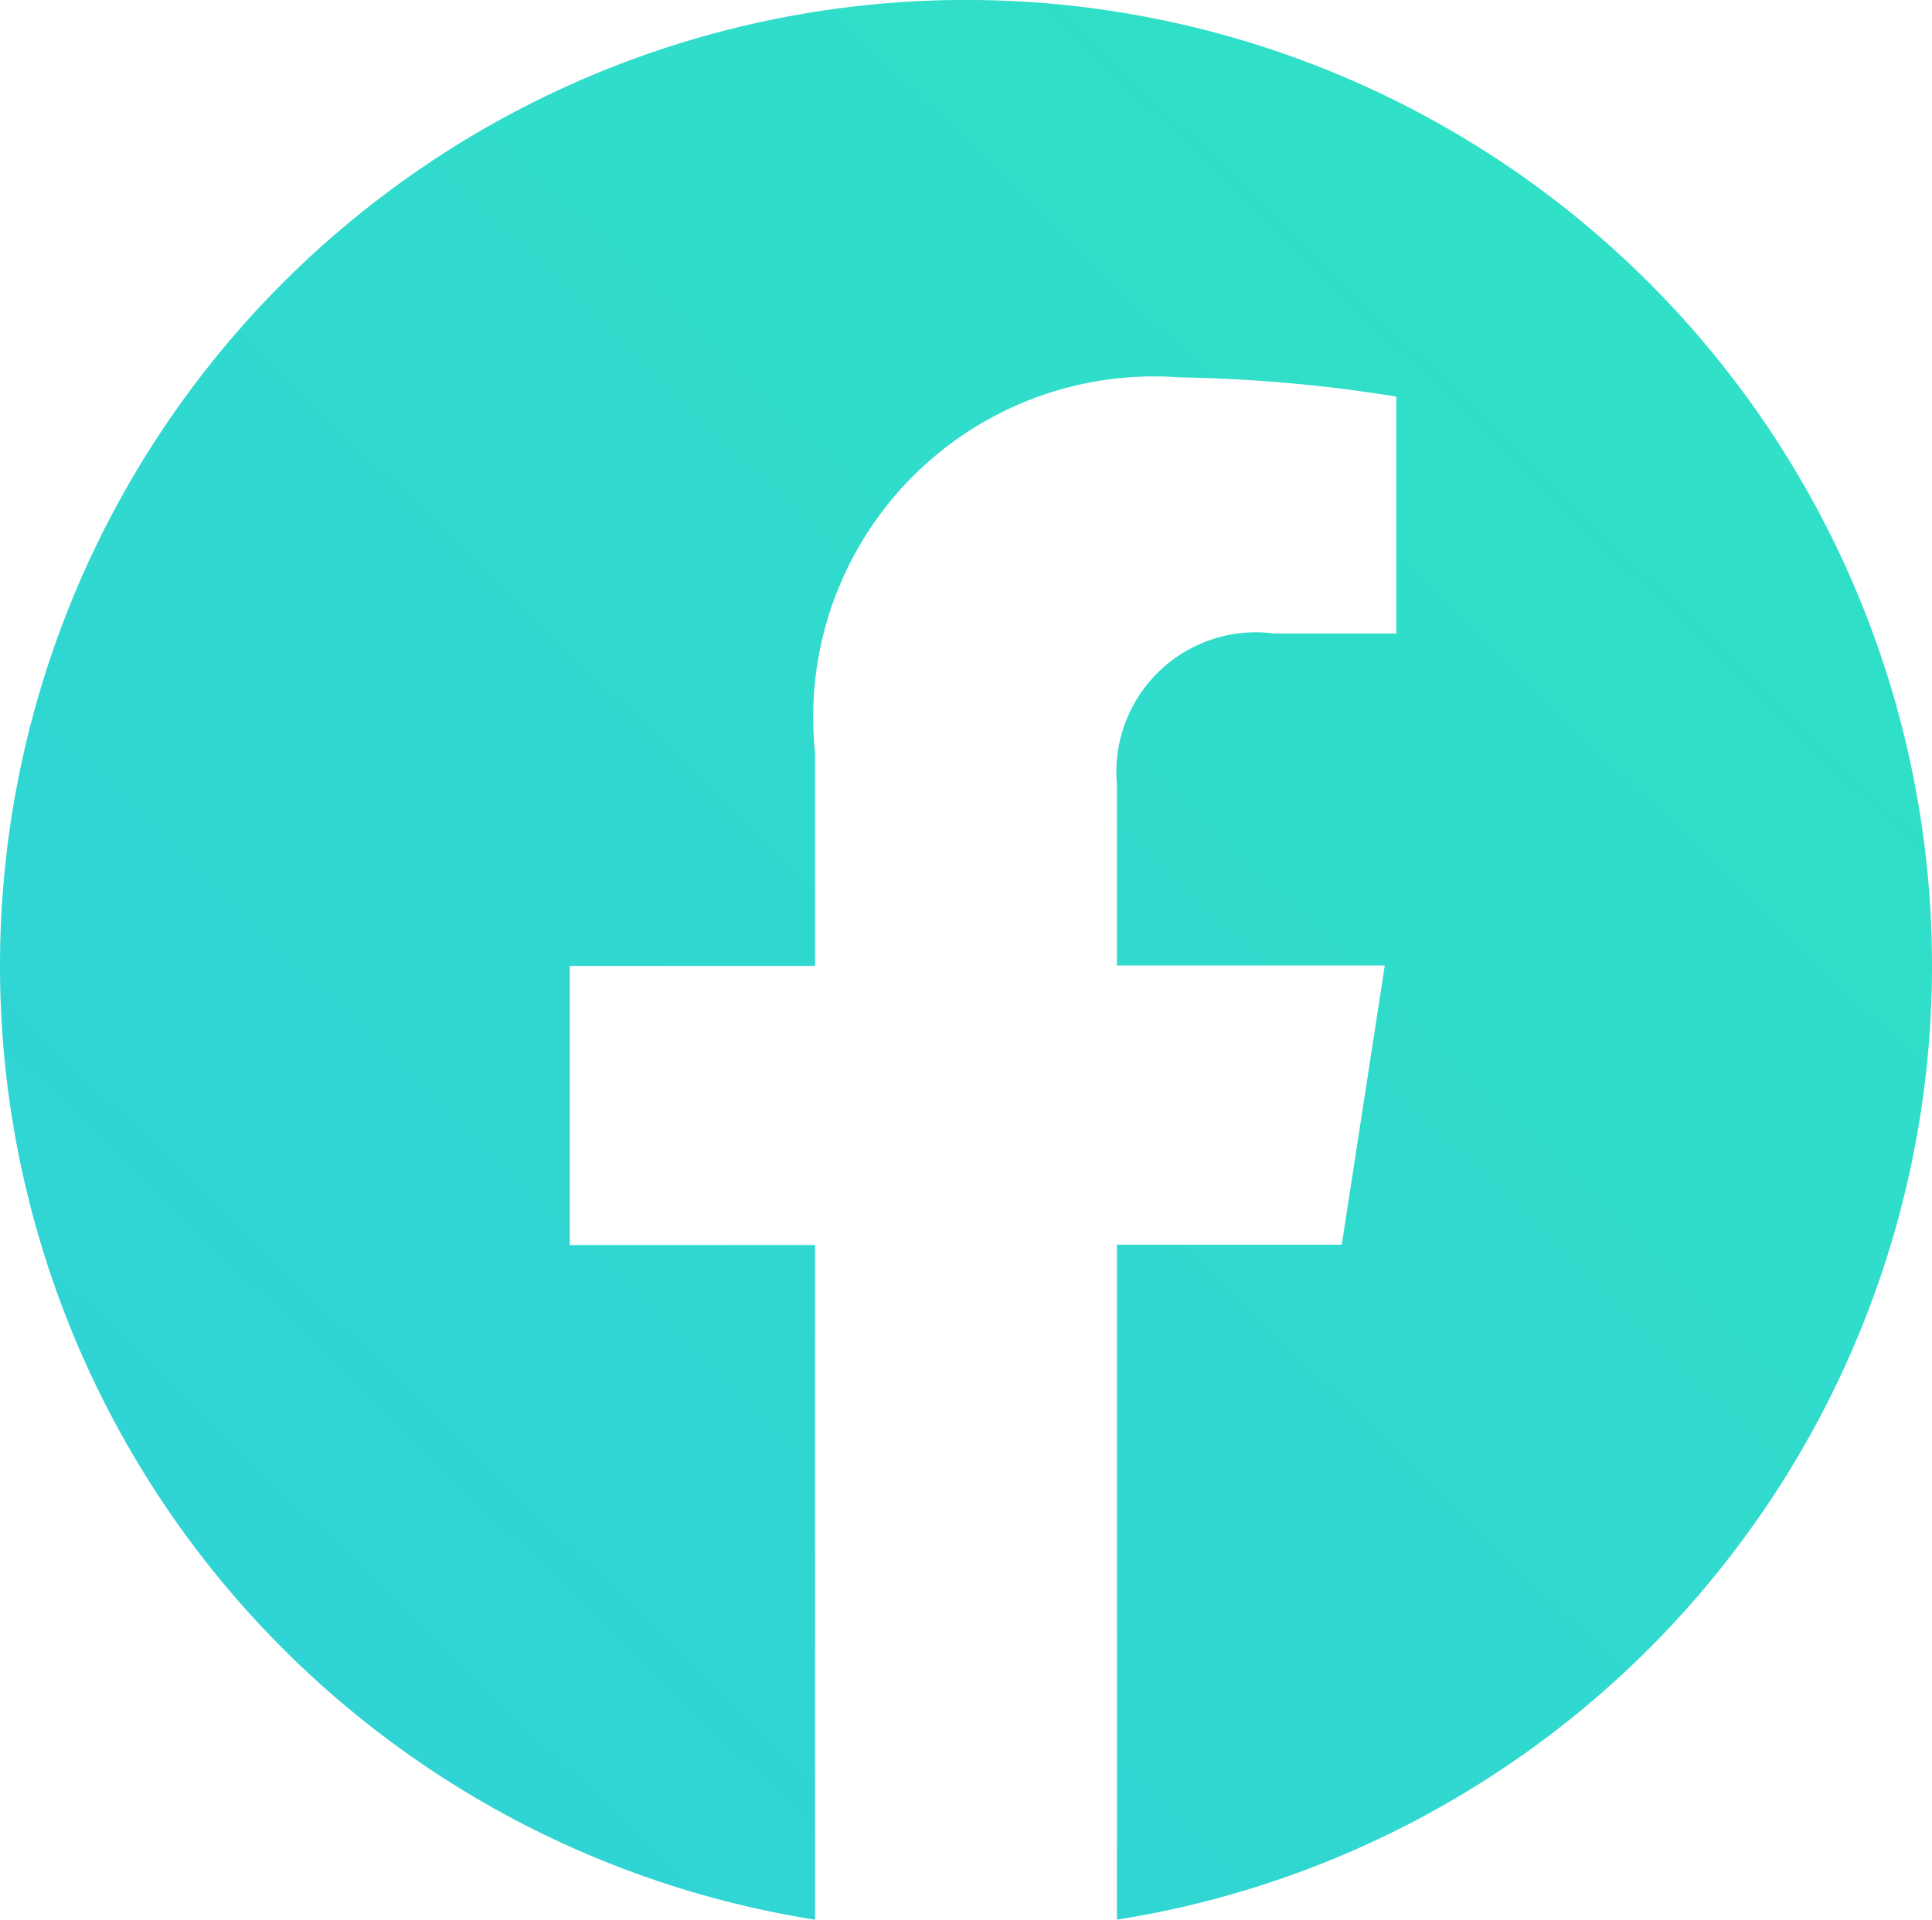 <svg xmlns="http://www.w3.org/2000/svg" xmlns:xlink="http://www.w3.org/1999/xlink" width="20.124" height="20" viewBox="0 0 20.124 20">
  <defs>
    <linearGradient id="linear-gradient" x1="1.071" x2="-0.074" y2="1.185" gradientUnits="objectBoundingBox">
      <stop offset="0" stop-color="#30e3c3"/>
      <stop offset="1" stop-color="#30cfdb"/>
    </linearGradient>
  </defs>
  <path id="facebook-svg" d="M20.124,10.062A10.062,10.062,0,1,0,8.49,20V12.971H5.935V10.063H8.49V7.845a3.549,3.549,0,0,1,3.8-3.913,15.526,15.526,0,0,1,2.254.2V6.6H13.272a1.454,1.454,0,0,0-1.638,1.572v1.887h2.79l-.448,2.909H11.634V20a10.065,10.065,0,0,0,8.49-9.938Z" fill="url(#linear-gradient)"/>
</svg>
